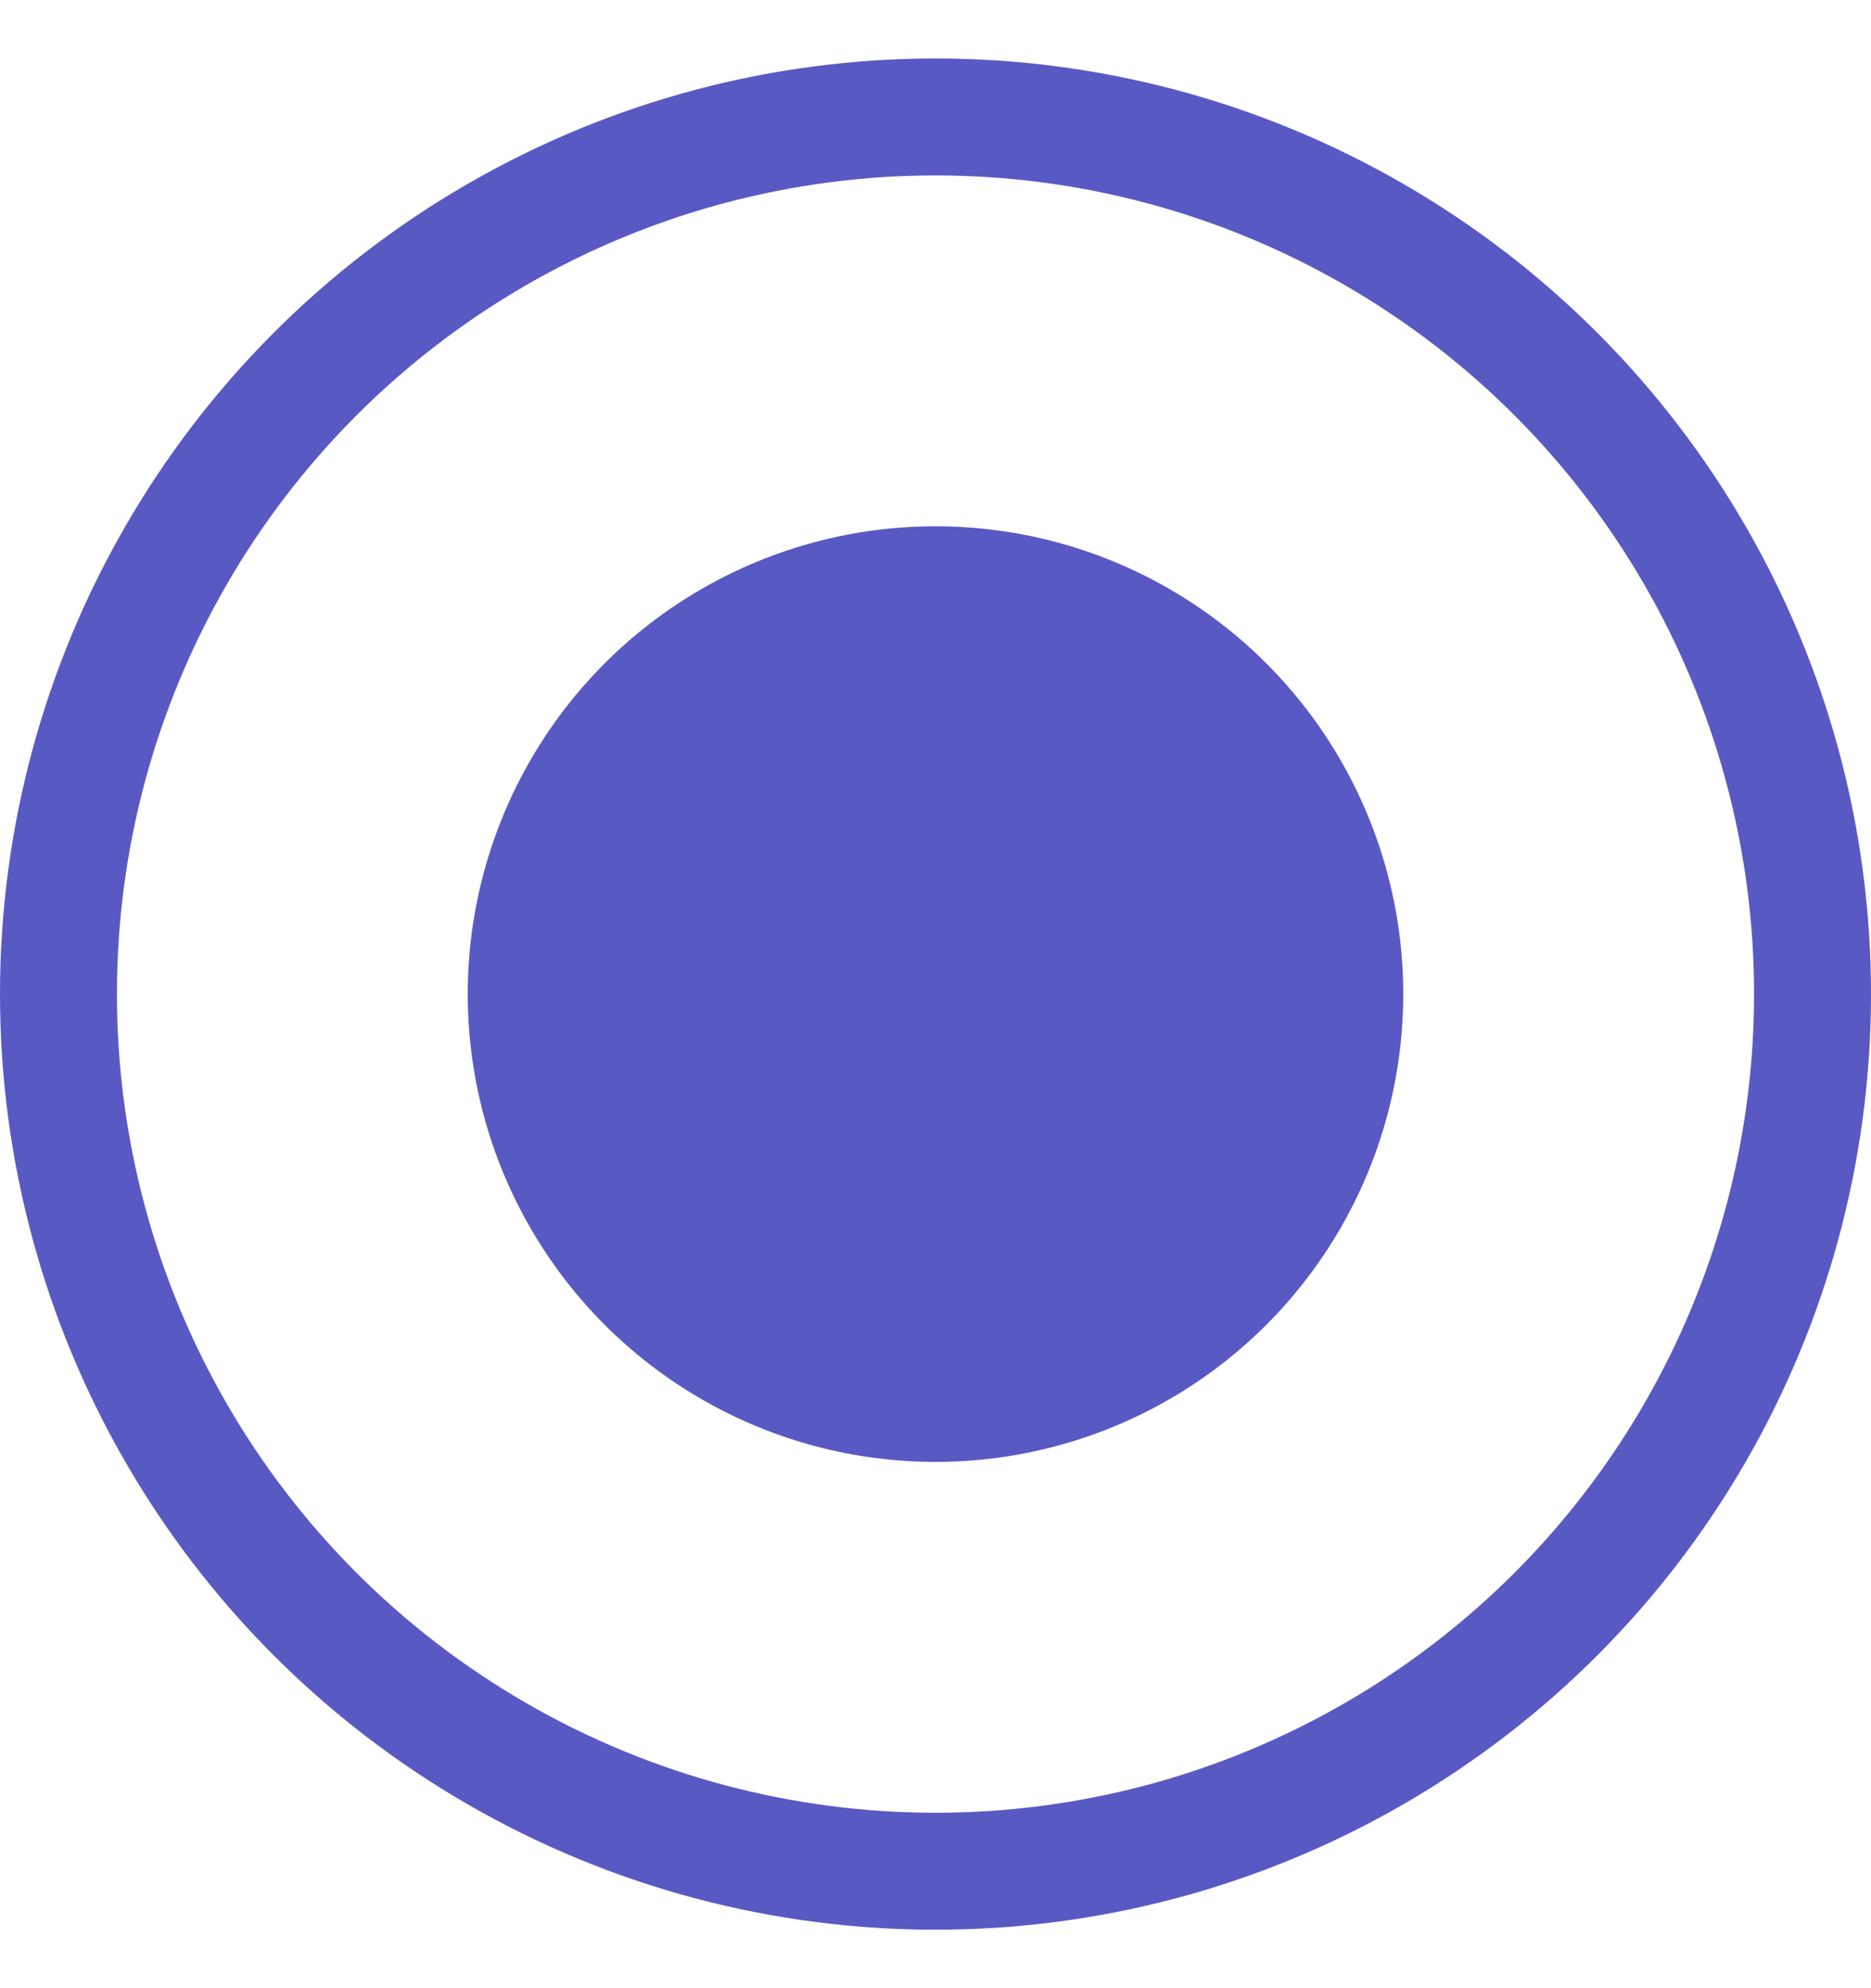 <?xml version="1.0" encoding="UTF-8"?> <svg xmlns="http://www.w3.org/2000/svg" width="16" height="17" viewBox="0 0 16 17" fill="none"><circle cx="8" cy="8.5" r="4" fill="#5959C4"></circle><circle cx="8" cy="8.5" r="7.5" stroke="#5959C4"></circle></svg> 